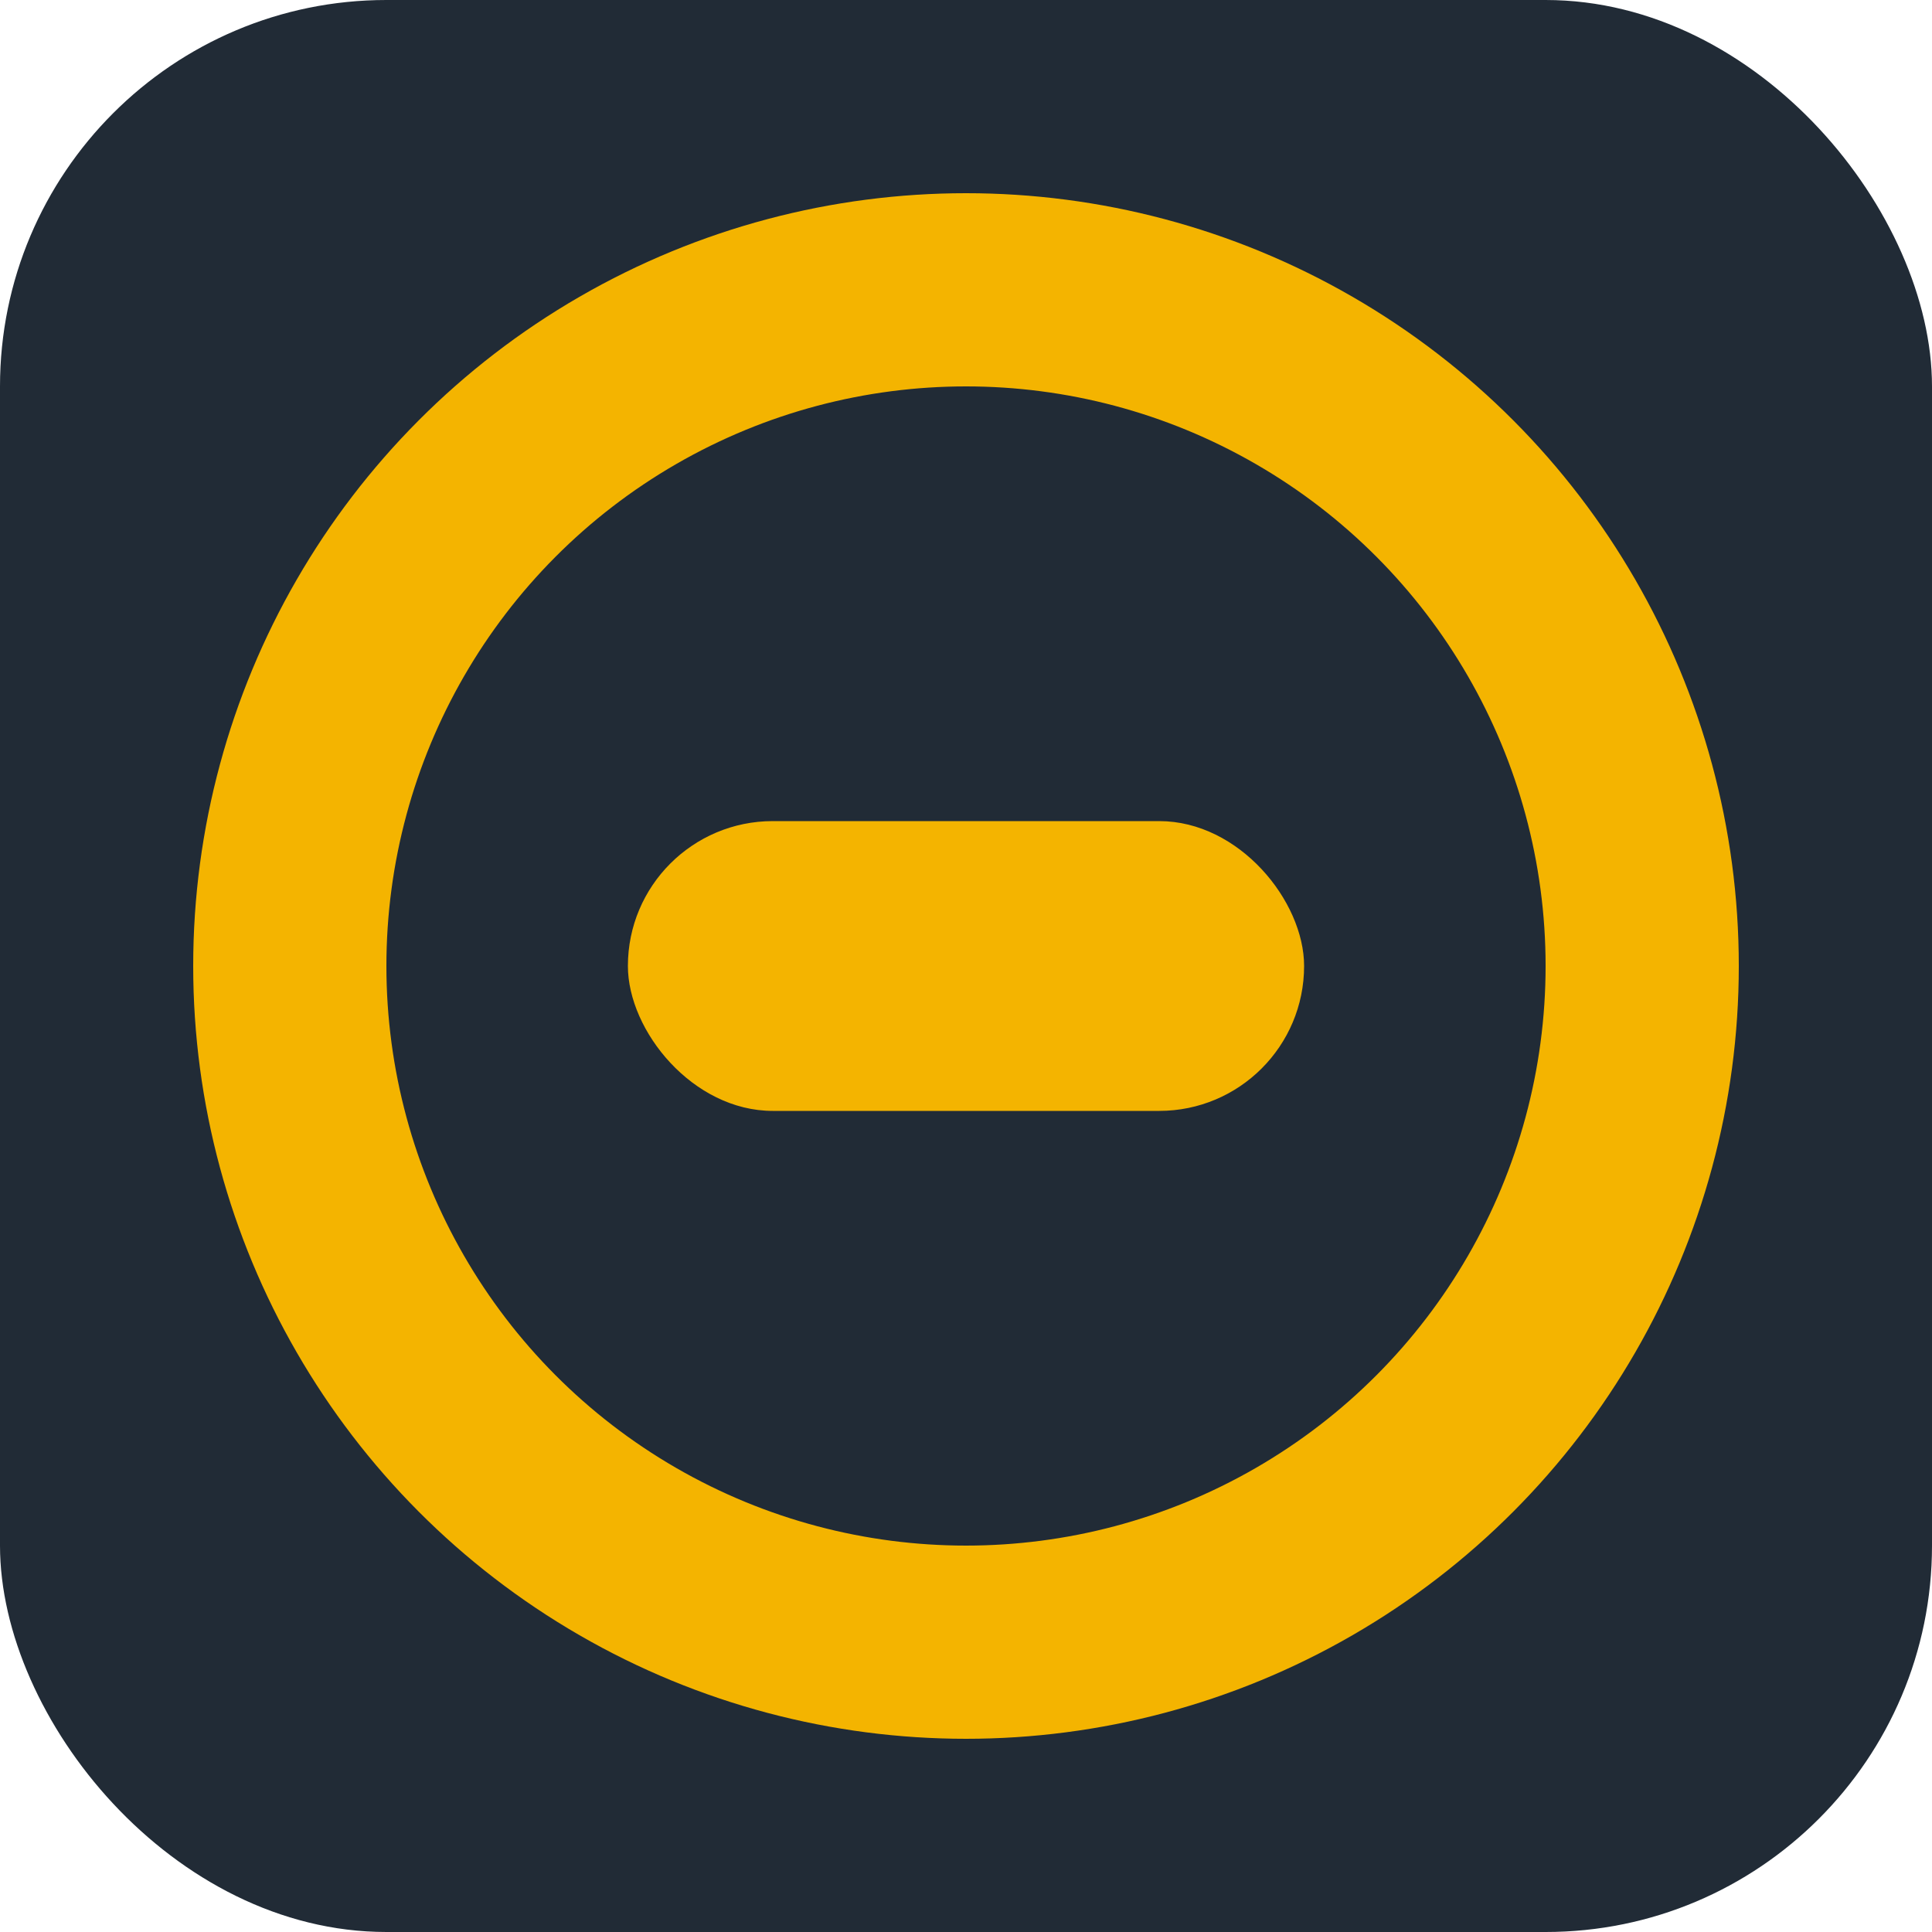 <?xml version="1.0" encoding="UTF-8"?>
<svg xmlns="http://www.w3.org/2000/svg" width="48" height="48" viewBox="0 0 40 40"><rect width="40" height="40" rx="8" fill="#212B36"/><circle cx="20" cy="20" r="14" fill="none" stroke="#F4B400" stroke-width="4"/><rect x="13" y="17" width="14" height="6" rx="3" fill="#F4B400"/></svg>